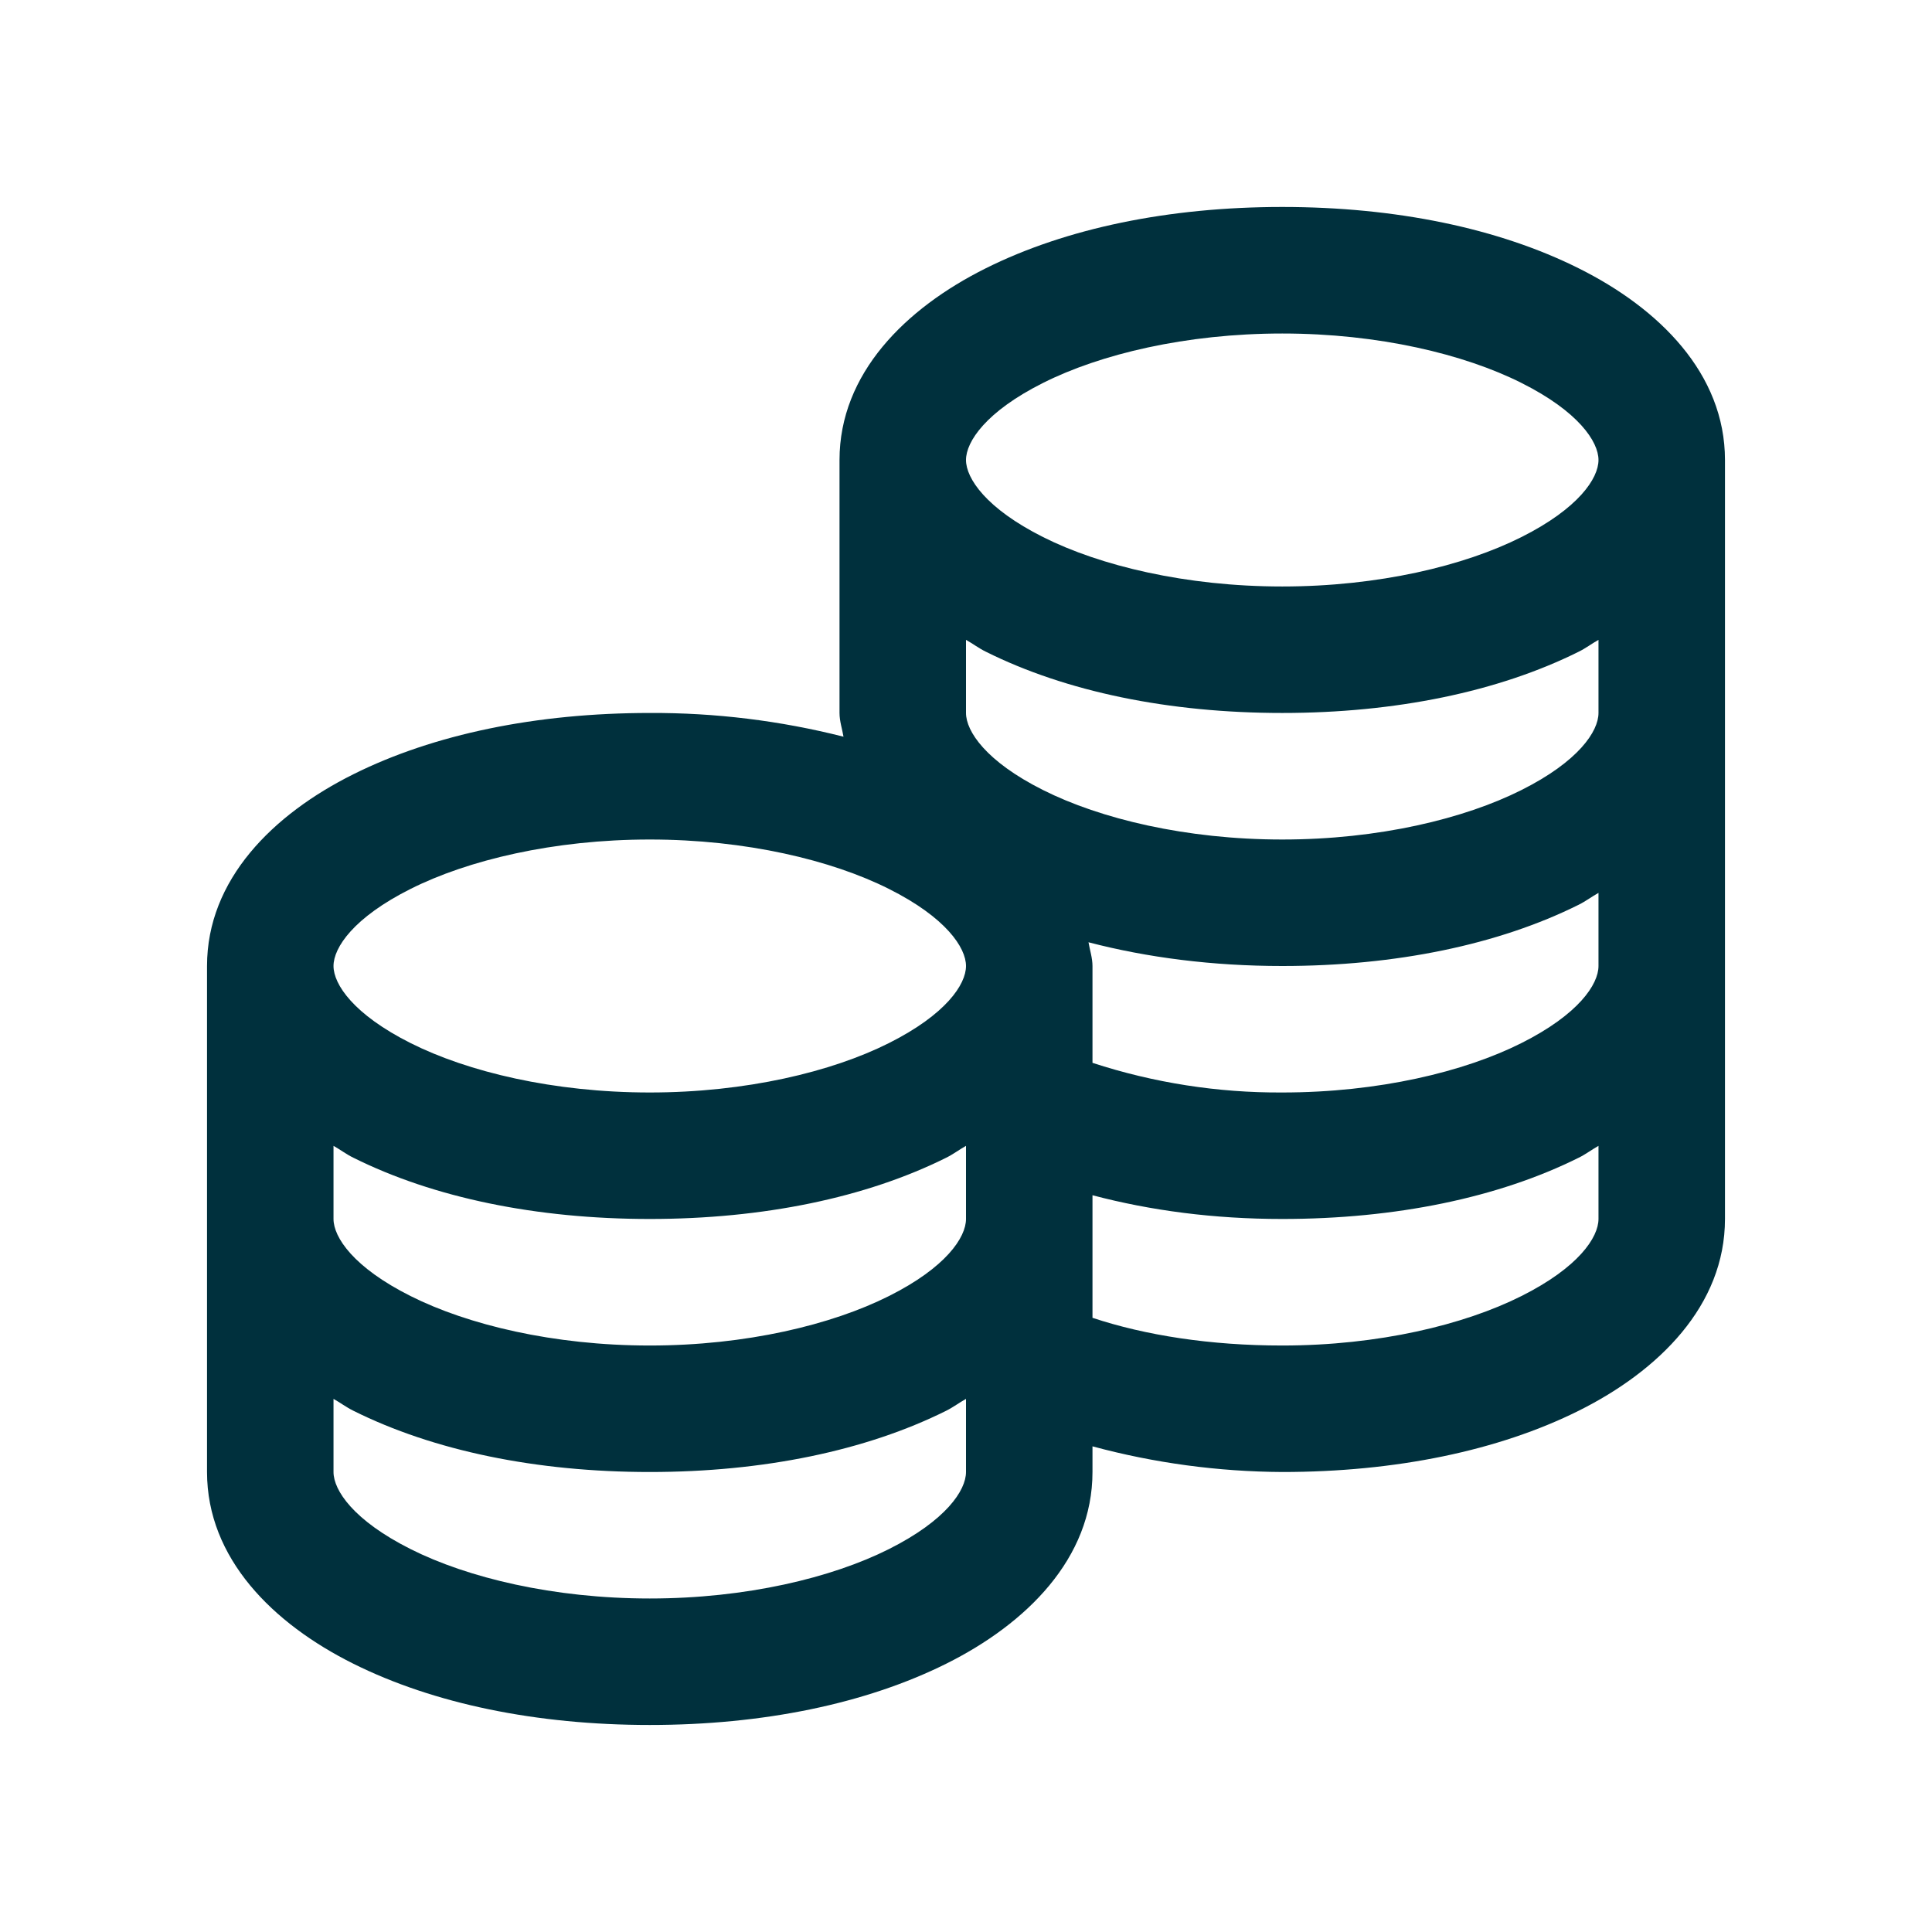 <?xml version="1.0" encoding="UTF-8"?> <svg xmlns="http://www.w3.org/2000/svg" width="32" height="32" viewBox="0 0 32 32" fill="none"><path d="M21.238 3.428C19.36 3.428 17.657 3.78 16.327 4.444C14.997 5.107 13.905 6.187 13.905 7.619V11.809C13.905 11.945 13.95 12.075 13.971 12.202C12.922 11.936 11.844 11.804 10.762 11.809C8.884 11.809 7.181 12.161 5.851 12.825C4.521 13.488 3.429 14.568 3.429 16V24.381C3.429 25.813 4.521 26.893 5.852 27.556C7.181 28.219 8.884 28.571 10.762 28.571C12.64 28.571 14.343 28.219 15.673 27.556C17.002 26.893 18.095 25.813 18.095 24.381V23.956C19.12 24.233 20.177 24.375 21.238 24.381C23.116 24.381 24.819 24.029 26.149 23.366C27.478 22.703 28.571 21.622 28.571 20.19V7.619C28.571 6.187 27.479 5.107 26.148 4.444C24.82 3.78 23.117 3.428 21.238 3.428ZM21.238 5.524C22.834 5.524 24.254 5.867 25.199 6.342C26.145 6.816 26.476 7.316 26.476 7.619C26.476 7.923 26.145 8.421 25.199 8.896C24.255 9.371 22.834 9.714 21.238 9.714C19.643 9.714 18.222 9.371 17.277 8.896C16.331 8.421 16 7.922 16 7.619C16 7.315 16.331 6.816 17.277 6.342C18.221 5.867 19.643 5.524 21.238 5.524ZM16 10.598C16.11 10.659 16.213 10.738 16.328 10.794C17.657 11.457 19.36 11.809 21.238 11.809C23.116 11.809 24.819 11.457 26.149 10.794C26.264 10.738 26.366 10.659 26.476 10.598V11.809C26.476 12.113 26.145 12.612 25.199 13.086C24.254 13.561 22.834 13.905 21.238 13.905C19.643 13.905 18.222 13.561 17.277 13.086C16.331 12.612 16 12.112 16 11.809V10.598ZM10.762 13.905C12.357 13.905 13.778 14.248 14.723 14.723C15.669 15.197 16 15.697 16 16C16 16.304 15.669 16.802 14.723 17.277C13.778 17.752 12.357 18.095 10.762 18.095C9.166 18.095 7.746 17.752 6.801 17.277C5.855 16.802 5.524 16.303 5.524 16C5.524 15.696 5.855 15.197 6.801 14.723C7.745 14.248 9.166 13.905 10.762 13.905ZM26.476 14.789V16C26.476 16.304 26.145 16.802 25.199 17.277C24.254 17.752 22.834 18.095 21.238 18.095C20.171 18.101 19.11 17.935 18.095 17.604V16C18.095 15.865 18.05 15.734 18.029 15.607C19.003 15.861 20.084 16 21.238 16C23.116 16 24.819 15.648 26.149 14.985C26.264 14.928 26.366 14.85 26.476 14.789ZM5.524 18.979C5.634 19.04 5.736 19.119 5.852 19.175C7.181 19.838 8.884 20.19 10.762 20.19C12.64 20.19 14.343 19.838 15.673 19.175C15.787 19.119 15.89 19.04 16 18.979V20.19C16 20.494 15.669 20.993 14.723 21.467C13.778 21.942 12.357 22.286 10.762 22.286C9.166 22.286 7.746 21.942 6.801 21.467C5.855 20.993 5.524 20.493 5.524 20.19V18.979ZM26.476 18.979V20.19C26.476 20.494 26.145 20.993 25.199 21.467C24.254 21.942 22.834 22.286 21.238 22.286C20.047 22.286 18.971 22.118 18.095 21.827V19.797C19.057 20.051 20.105 20.19 21.238 20.19C23.116 20.19 24.819 19.838 26.149 19.175C26.264 19.119 26.366 19.04 26.476 18.979ZM5.524 23.17C5.634 23.231 5.736 23.309 5.852 23.366C7.181 24.029 8.884 24.381 10.762 24.381C12.64 24.381 14.343 24.029 15.673 23.366C15.787 23.309 15.89 23.231 16 23.17V24.381C16 24.685 15.669 25.183 14.723 25.658C13.778 26.133 12.357 26.476 10.762 26.476C9.166 26.476 7.746 26.133 6.801 25.658C5.855 25.183 5.524 24.684 5.524 24.381V23.17Z" fill="#00303D"></path></svg> 